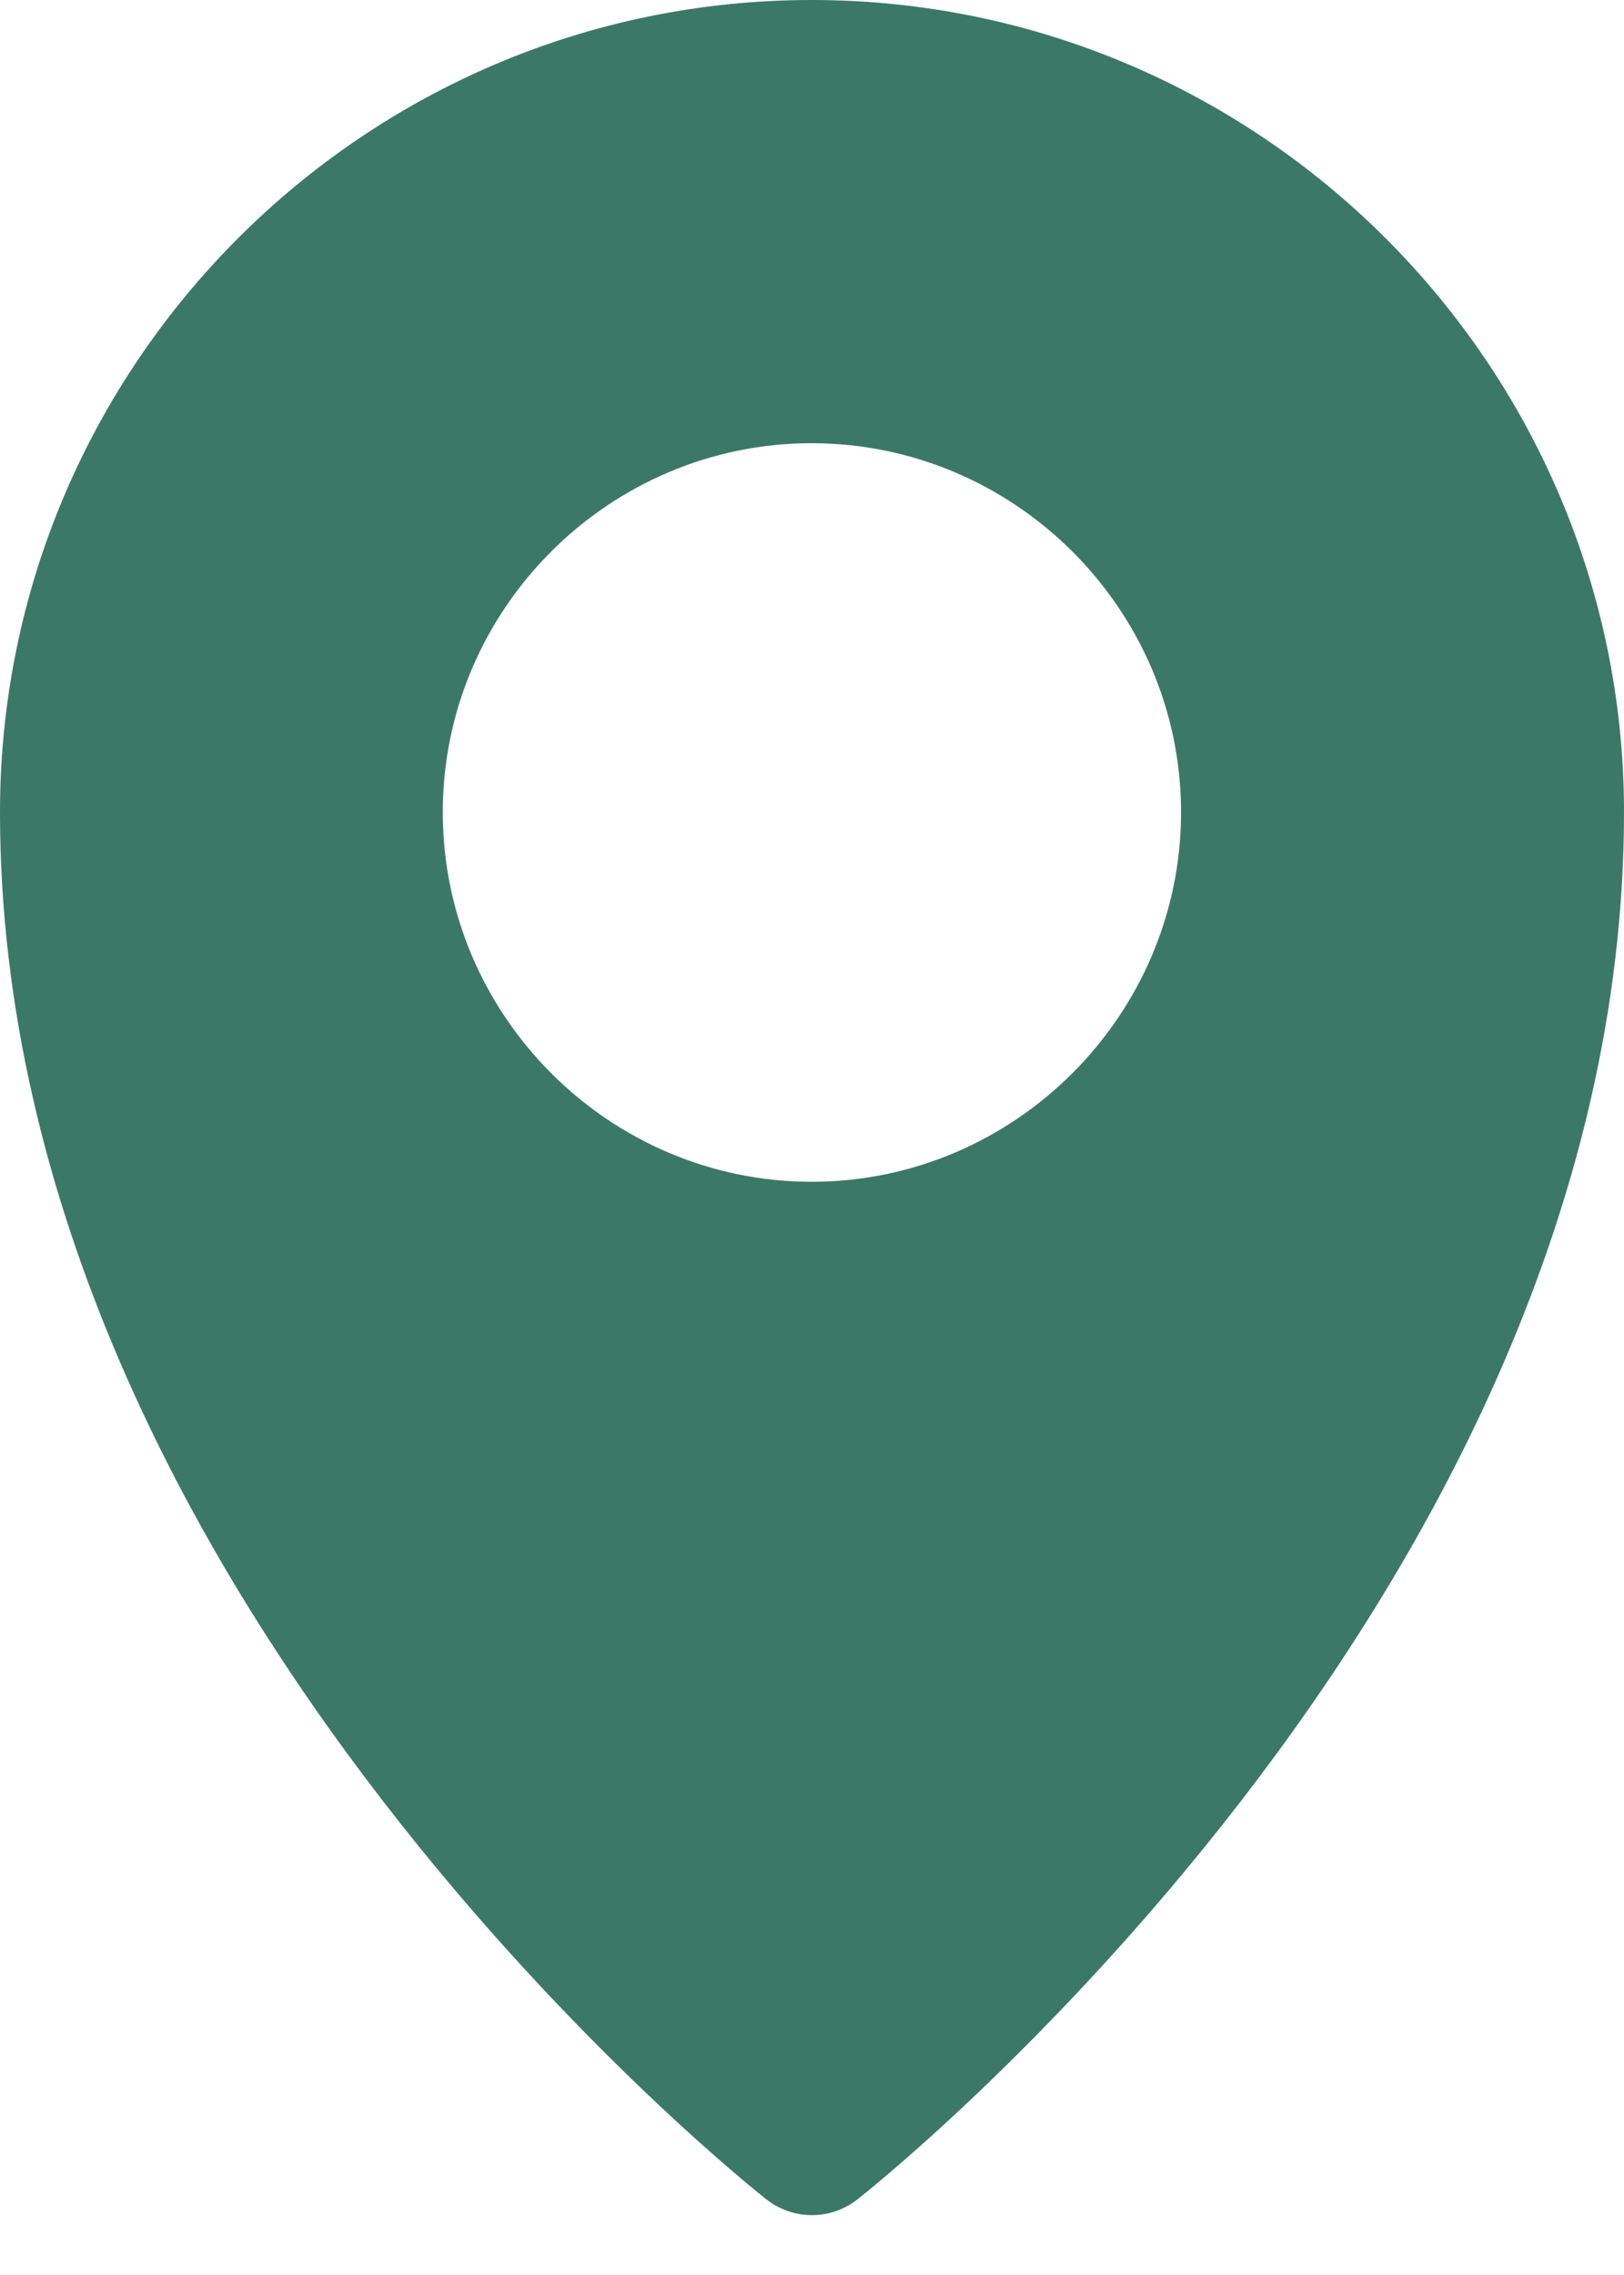 <svg width="20" height="28" viewBox="0 0 20 28" fill="none" xmlns="http://www.w3.org/2000/svg">
<path d="M9.996 0C4.485 0 2.36301e-06 4.487 0 9.997C-3.45362e-06 19.694 9.433 27.065 9.433 27.065C9.764 27.329 10.234 27.329 10.565 27.065C10.565 27.065 20 19.694 20 9.997C20 4.487 15.506 0 9.996 0ZM9.996 5.455C12.495 5.455 14.545 7.498 14.545 9.997C14.545 12.496 12.495 14.545 9.996 14.545C7.497 14.545 5.453 12.496 5.453 9.997C5.453 7.498 7.497 5.455 9.996 5.455Z" fill="#3B7966"/>
</svg>
